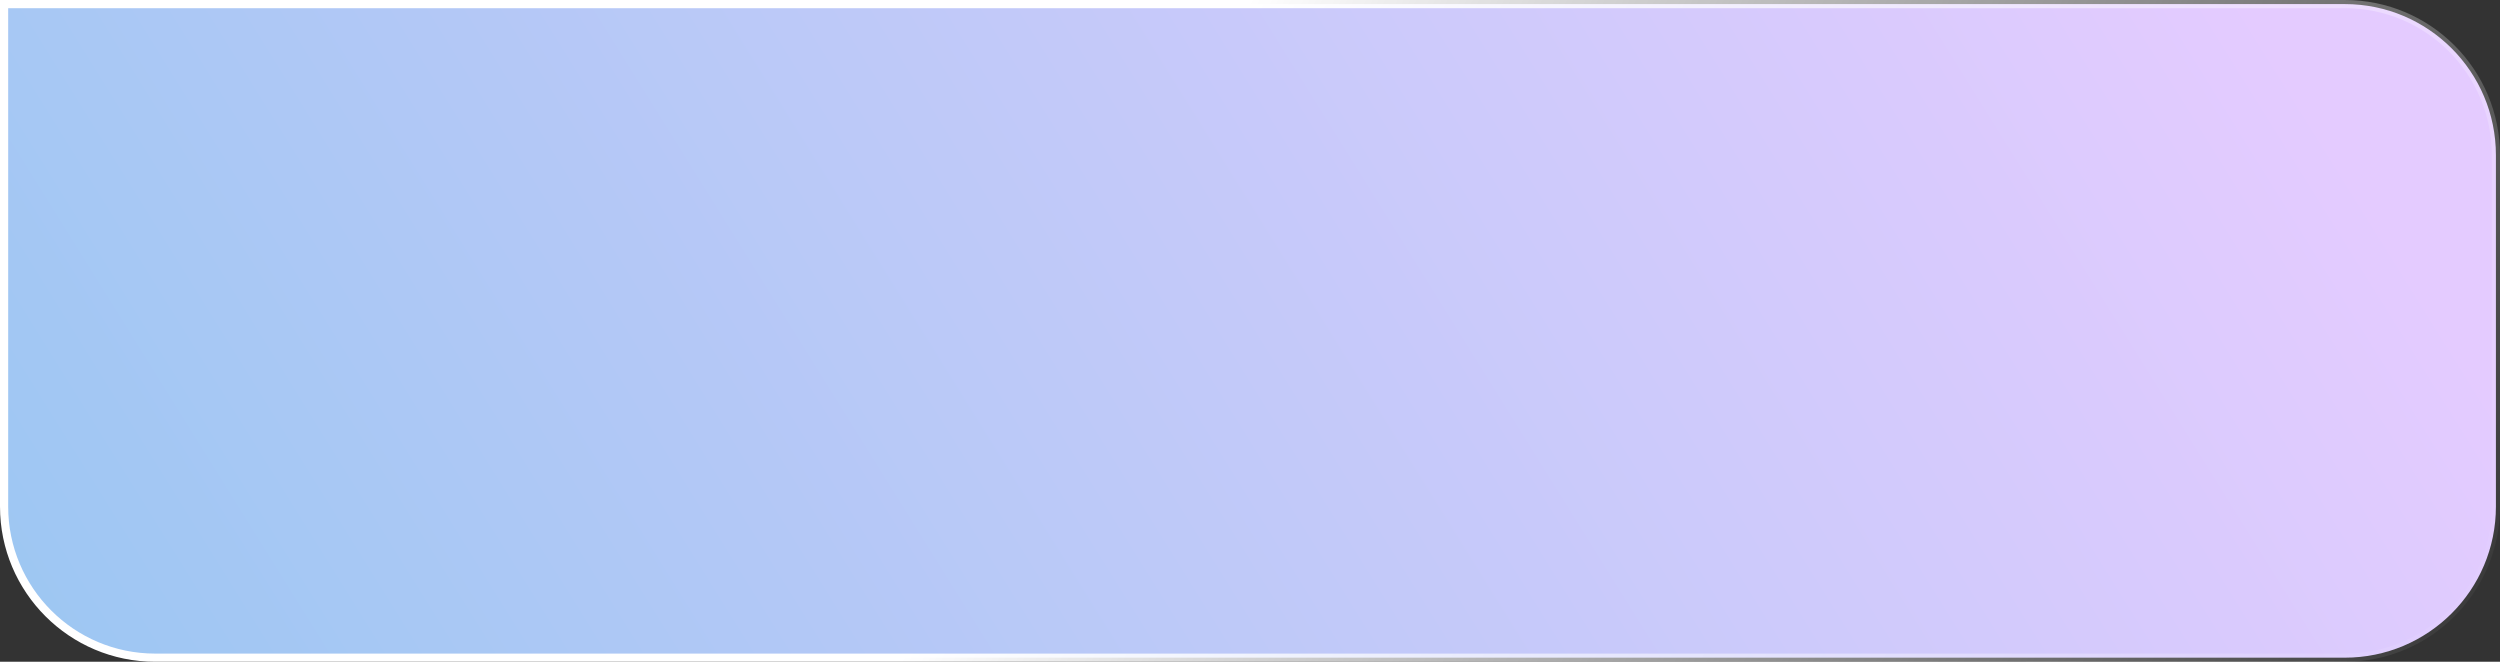 <?xml version="1.0" encoding="UTF-8"?> <svg xmlns="http://www.w3.org/2000/svg" width="306" height="81" viewBox="0 0 306 81" fill="none"><rect x="0" y="0" width="306" height="81" fill="#333333" stroke="none"/> <path d="M0.5 0.5H287C297.217 0.5 305.5 8.783 305.5 19V62C305.5 72.217 297.217 80.5 287 80.5H19C8.783 80.5 0.5 72.217 0.5 62V0.5Z" fill="url(#paint0_linear_467_4337)" stroke="url(#paint1_linear_467_4337)"></path> <defs> <linearGradient id="paint0_linear_467_4337" x1="270" y1="-8.5" x2="35.5" y2="137.5" gradientUnits="userSpaceOnUse"> <stop stop-color="#E4CBFF"></stop> <stop offset="1" stop-color="#9CC7F2"></stop> </linearGradient> <linearGradient id="paint1_linear_467_4337" x1="153" y1="0" x2="306" y2="81" gradientUnits="userSpaceOnUse"> <stop stop-color="white"></stop> <stop offset="1" stop-color="white" stop-opacity="0"></stop> </linearGradient> </defs> </svg> 